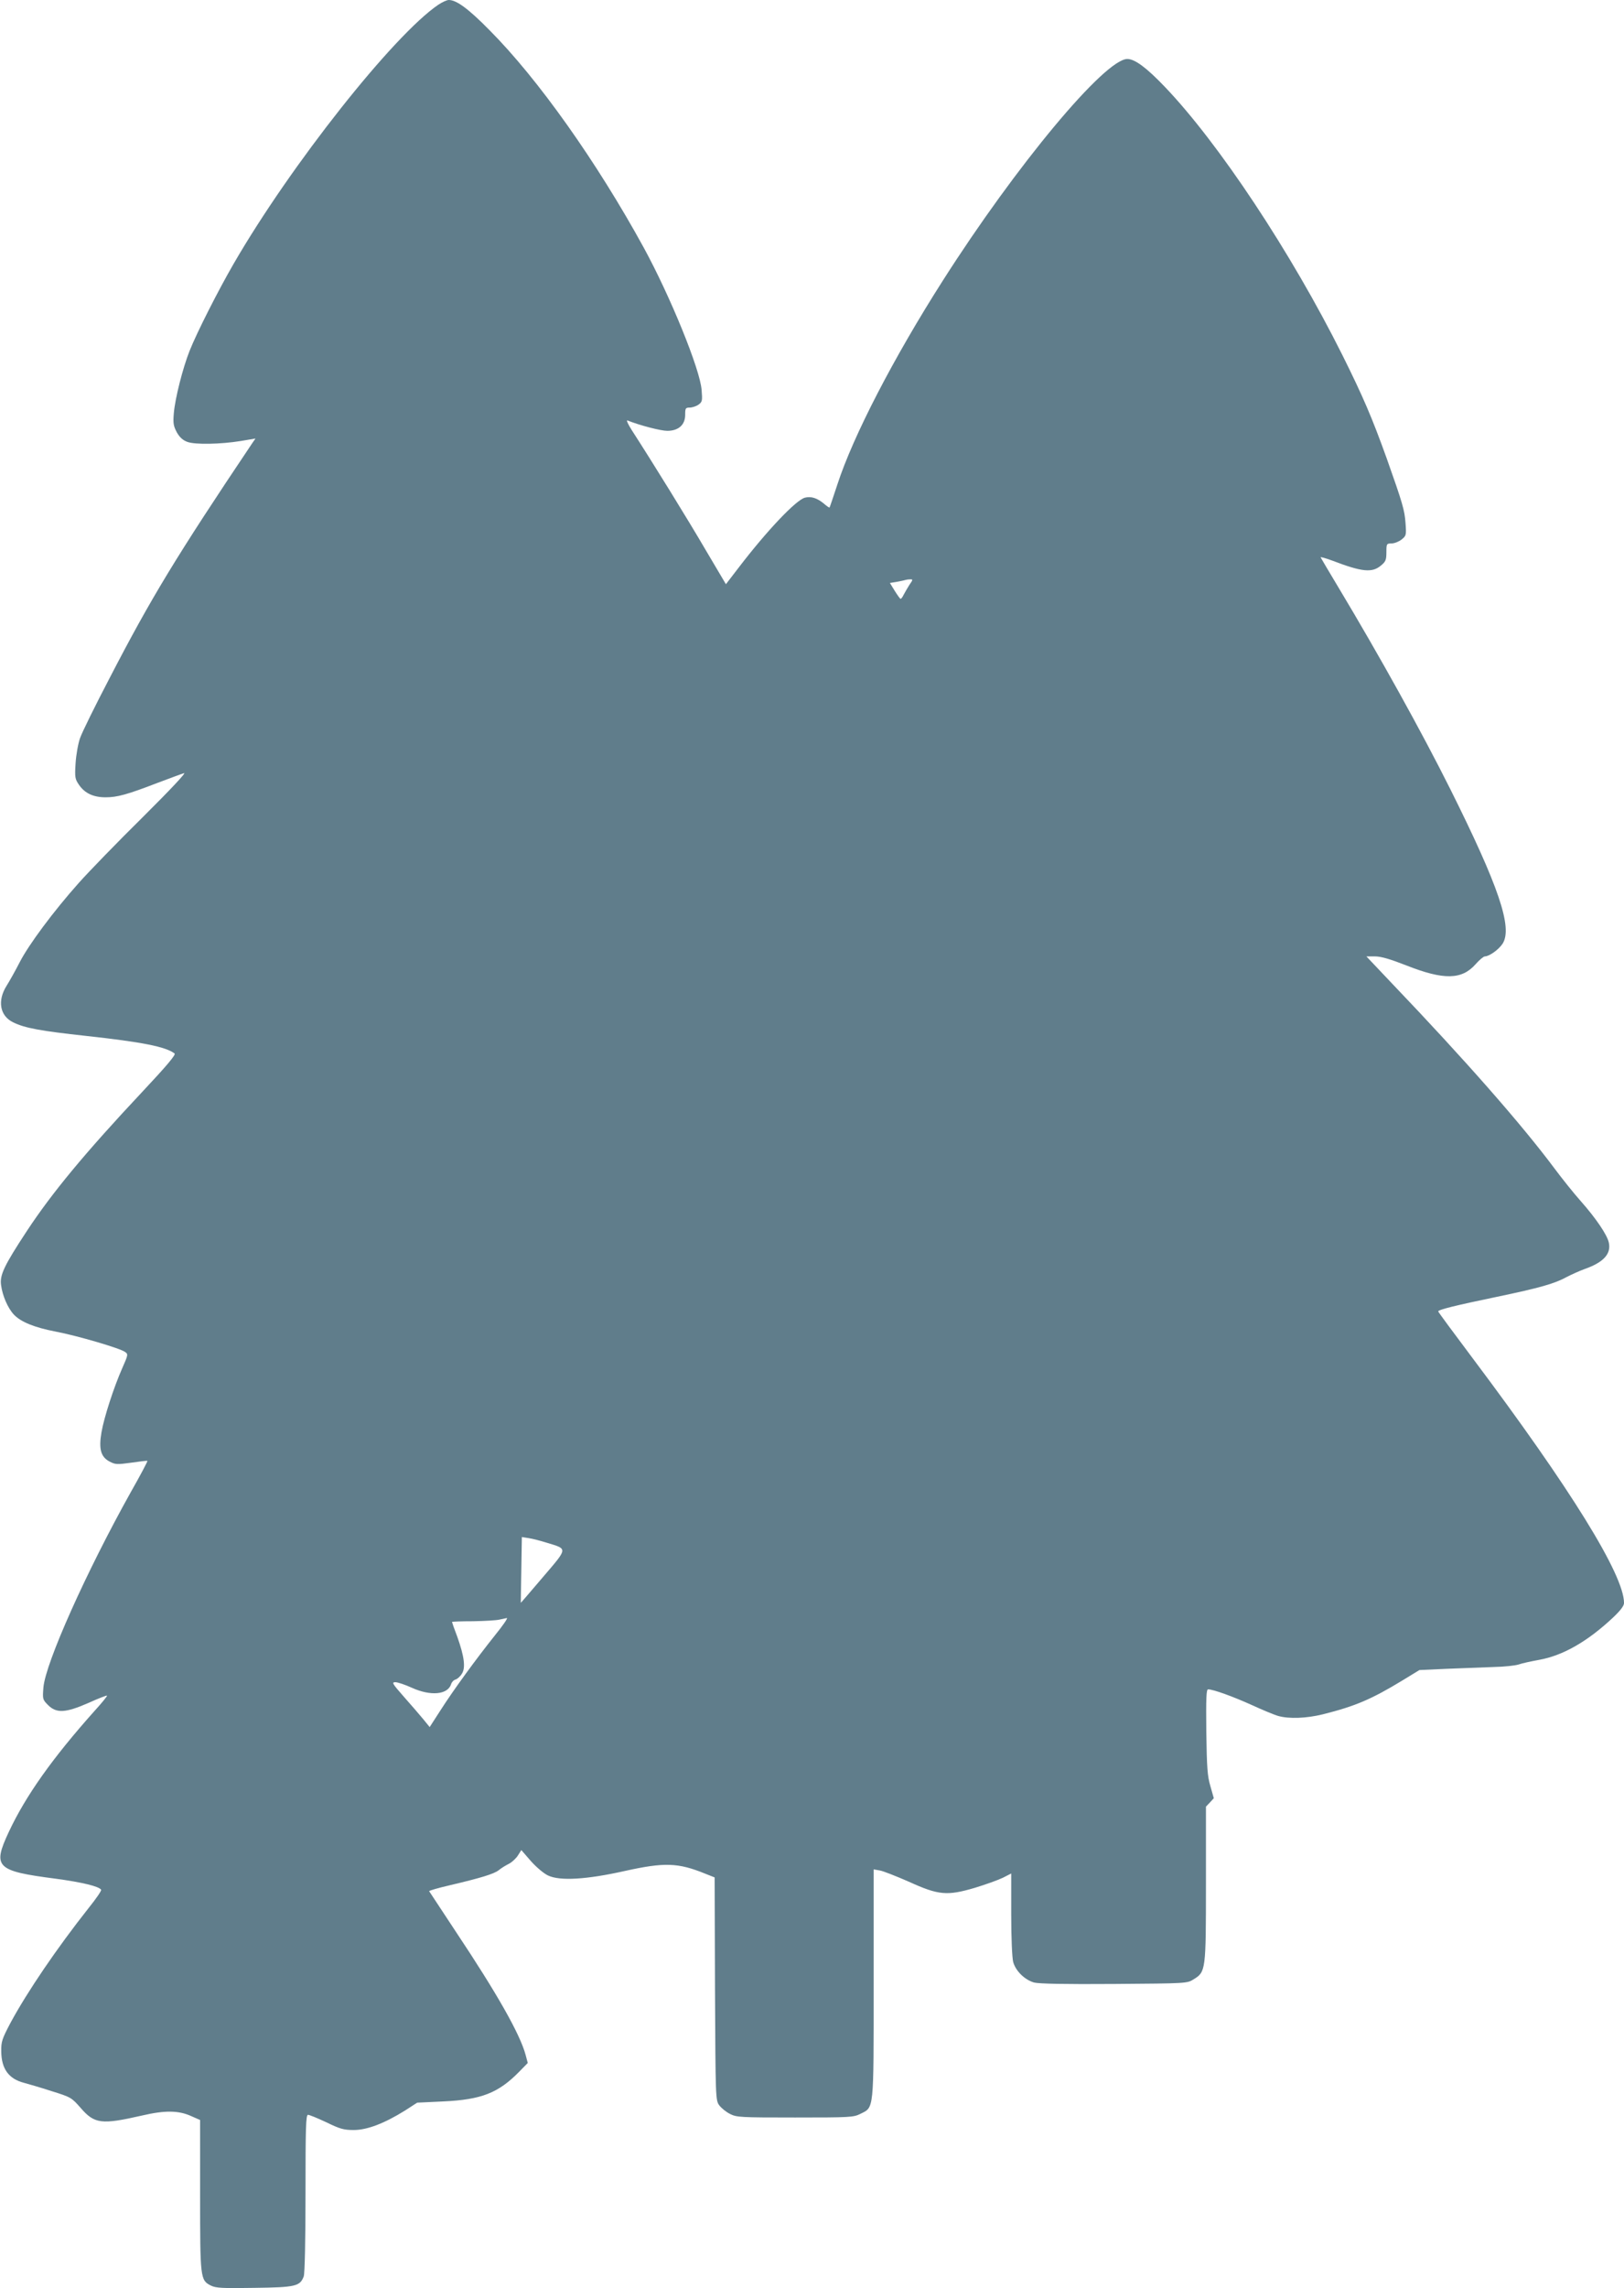 <?xml version="1.0" standalone="no"?>
<!DOCTYPE svg PUBLIC "-//W3C//DTD SVG 20010904//EN"
 "http://www.w3.org/TR/2001/REC-SVG-20010904/DTD/svg10.dtd">
<svg version="1.0" xmlns="http://www.w3.org/2000/svg"
 width="909pt" height="1280pt" viewBox="0 0 909 1280"
 preserveAspectRatio="xMidYMid meet">
<g transform="translate(0,1280) scale(0.1,-0.1)"
fill="#607d8b" stroke="none">
<path d="M2454 12774 c-250 -169 -826 -896 -1146 -1449 -88 -152 -206 -385
-247 -488 -38 -96 -81 -265 -88 -348 -5 -57 -2 -72 17 -108 16 -28 34 -44 59
-53 44 -16 186 -13 298 5 l83 14 -18 -26 c-427 -636 -567 -867 -799 -1315 -80
-153 -154 -303 -165 -335 -11 -31 -22 -94 -25 -141 -5 -78 -3 -88 19 -120 32
-47 80 -70 149 -70 65 0 120 15 289 80 69 26 136 51 150 55 15 5 -74 -90 -231
-246 -142 -140 -303 -306 -359 -369 -140 -157 -280 -345 -330 -443 -23 -45
-56 -104 -73 -131 -53 -84 -38 -169 37 -205 65 -32 153 -48 410 -76 311 -34
443 -60 493 -98 9 -6 -43 -68 -181 -215 -322 -343 -506 -566 -645 -777 -129
-196 -153 -248 -145 -304 8 -60 38 -129 72 -165 39 -41 115 -72 235 -95 120
-23 356 -92 386 -113 19 -13 19 -15 -15 -92 -47 -106 -102 -276 -116 -358 -16
-93 -4 -137 44 -163 34 -18 42 -18 123 -7 48 7 89 12 90 10 2 -2 -39 -80 -92
-173 -251 -449 -478 -957 -490 -1094 -5 -65 -5 -68 26 -99 47 -47 98 -44 226
12 55 25 102 43 104 41 2 -3 -30 -42 -71 -87 -234 -262 -384 -473 -479 -676
-92 -197 -71 -218 261 -261 149 -20 244 -43 256 -62 3 -5 -28 -50 -69 -101
-178 -225 -344 -469 -438 -643 -48 -91 -53 -106 -52 -161 1 -97 42 -153 127
-175 22 -6 92 -26 153 -46 110 -34 114 -37 164 -94 78 -90 116 -95 344 -43
128 30 206 29 277 -4 l48 -21 0 -421 c0 -465 1 -475 60 -505 28 -14 62 -16
244 -13 231 3 255 9 276 64 6 15 10 210 10 465 0 370 2 439 14 439 8 0 54 -19
103 -42 76 -37 97 -43 153 -43 76 0 173 38 287 109 l68 44 148 7 c211 10 306
47 422 165 l49 50 -12 45 c-31 116 -159 342 -391 690 -80 121 -147 223 -149
226 -1 3 50 18 115 33 170 40 247 63 274 84 13 11 39 27 57 36 18 9 41 31 51
47 l19 30 52 -60 c30 -34 72 -70 97 -82 66 -32 216 -23 430 25 221 49 298 47
450 -15 l53 -21 2 -623 c3 -612 3 -624 24 -652 11 -15 38 -37 60 -48 37 -19
59 -20 364 -20 305 0 327 1 365 20 78 39 75 8 75 729 l0 639 34 -6 c19 -3 92
-32 163 -63 167 -76 214 -80 370 -34 59 18 129 43 156 56 l47 24 0 -227 c0
-135 5 -244 11 -268 14 -51 65 -100 117 -115 29 -7 169 -10 450 -8 403 3 407
3 443 26 68 42 69 48 69 534 l0 432 22 23 22 24 -19 67 c-17 57 -20 104 -23
304 -2 189 0 238 10 238 29 0 139 -40 243 -87 61 -28 128 -56 150 -62 61 -17
158 -13 248 9 184 46 274 85 447 190 l95 58 155 7 c85 3 202 8 260 10 58 1
121 8 140 14 19 7 71 18 115 26 133 24 270 102 414 237 41 39 61 65 61 81 0
157 -298 638 -847 1369 -106 141 -193 259 -193 262 0 10 99 34 325 81 245 51
328 75 395 112 25 13 69 33 99 44 106 37 150 85 136 148 -9 43 -72 136 -157
232 -41 46 -107 129 -148 184 -182 244 -497 603 -909 1034 l-143 151 48 0 c34
0 85 -15 177 -51 208 -82 309 -80 386 7 21 24 45 44 52 44 25 0 79 39 100 72
56 90 -22 320 -293 863 -161 322 -397 747 -627 1130 -53 88 -97 163 -99 167
-2 4 27 -4 65 -18 167 -64 223 -69 272 -28 27 22 31 32 31 75 0 47 1 49 29 49
15 0 41 10 56 22 26 21 27 24 22 92 -5 72 -16 110 -105 361 -82 228 -132 345
-249 580 -287 574 -691 1183 -992 1498 -103 108 -169 157 -211 157 -126 0
-622 -595 -1033 -1240 -275 -431 -502 -869 -590 -1140 -23 -69 -42 -127 -44
-129 -1 -2 -16 8 -33 23 -37 30 -70 41 -105 32 -49 -13 -210 -181 -372 -393
l-70 -91 -113 191 c-98 168 -297 490 -414 671 -21 33 -32 57 -24 54 73 -29
187 -58 223 -58 62 0 100 33 100 89 0 37 2 41 25 41 14 0 36 7 49 16 22 16 23
22 18 83 -9 116 -175 523 -324 796 -262 478 -591 943 -863 1216 -118 120 -185
169 -228 169 -11 0 -37 -12 -58 -26z m2636 -3246 c-11 -18 -26 -43 -32 -55 -6
-13 -14 -23 -17 -23 -3 0 -18 21 -33 45 l-27 44 37 6 c20 4 42 8 47 10 6 2 18
4 28 4 18 1 18 -1 -3 -31z m-2029 -5358 c118 -36 119 -27 -22 -192 -68 -80
-124 -145 -124 -144 0 0 1 84 3 185 l3 183 38 -6 c21 -3 67 -15 102 -26z
m-290 -517 c-103 -129 -232 -305 -306 -421 l-60 -93 -35 43 c-19 23 -68 80
-108 125 -66 75 -71 83 -49 83 13 0 55 -14 92 -31 106 -48 201 -39 220 20 3
11 14 23 25 26 10 3 26 17 35 32 22 33 14 96 -25 206 -17 44 -30 82 -30 84 0
2 53 4 118 4 64 1 131 5 147 9 17 4 36 8 42 9 7 0 -23 -43 -66 -96z"/>
</g>
</svg>
